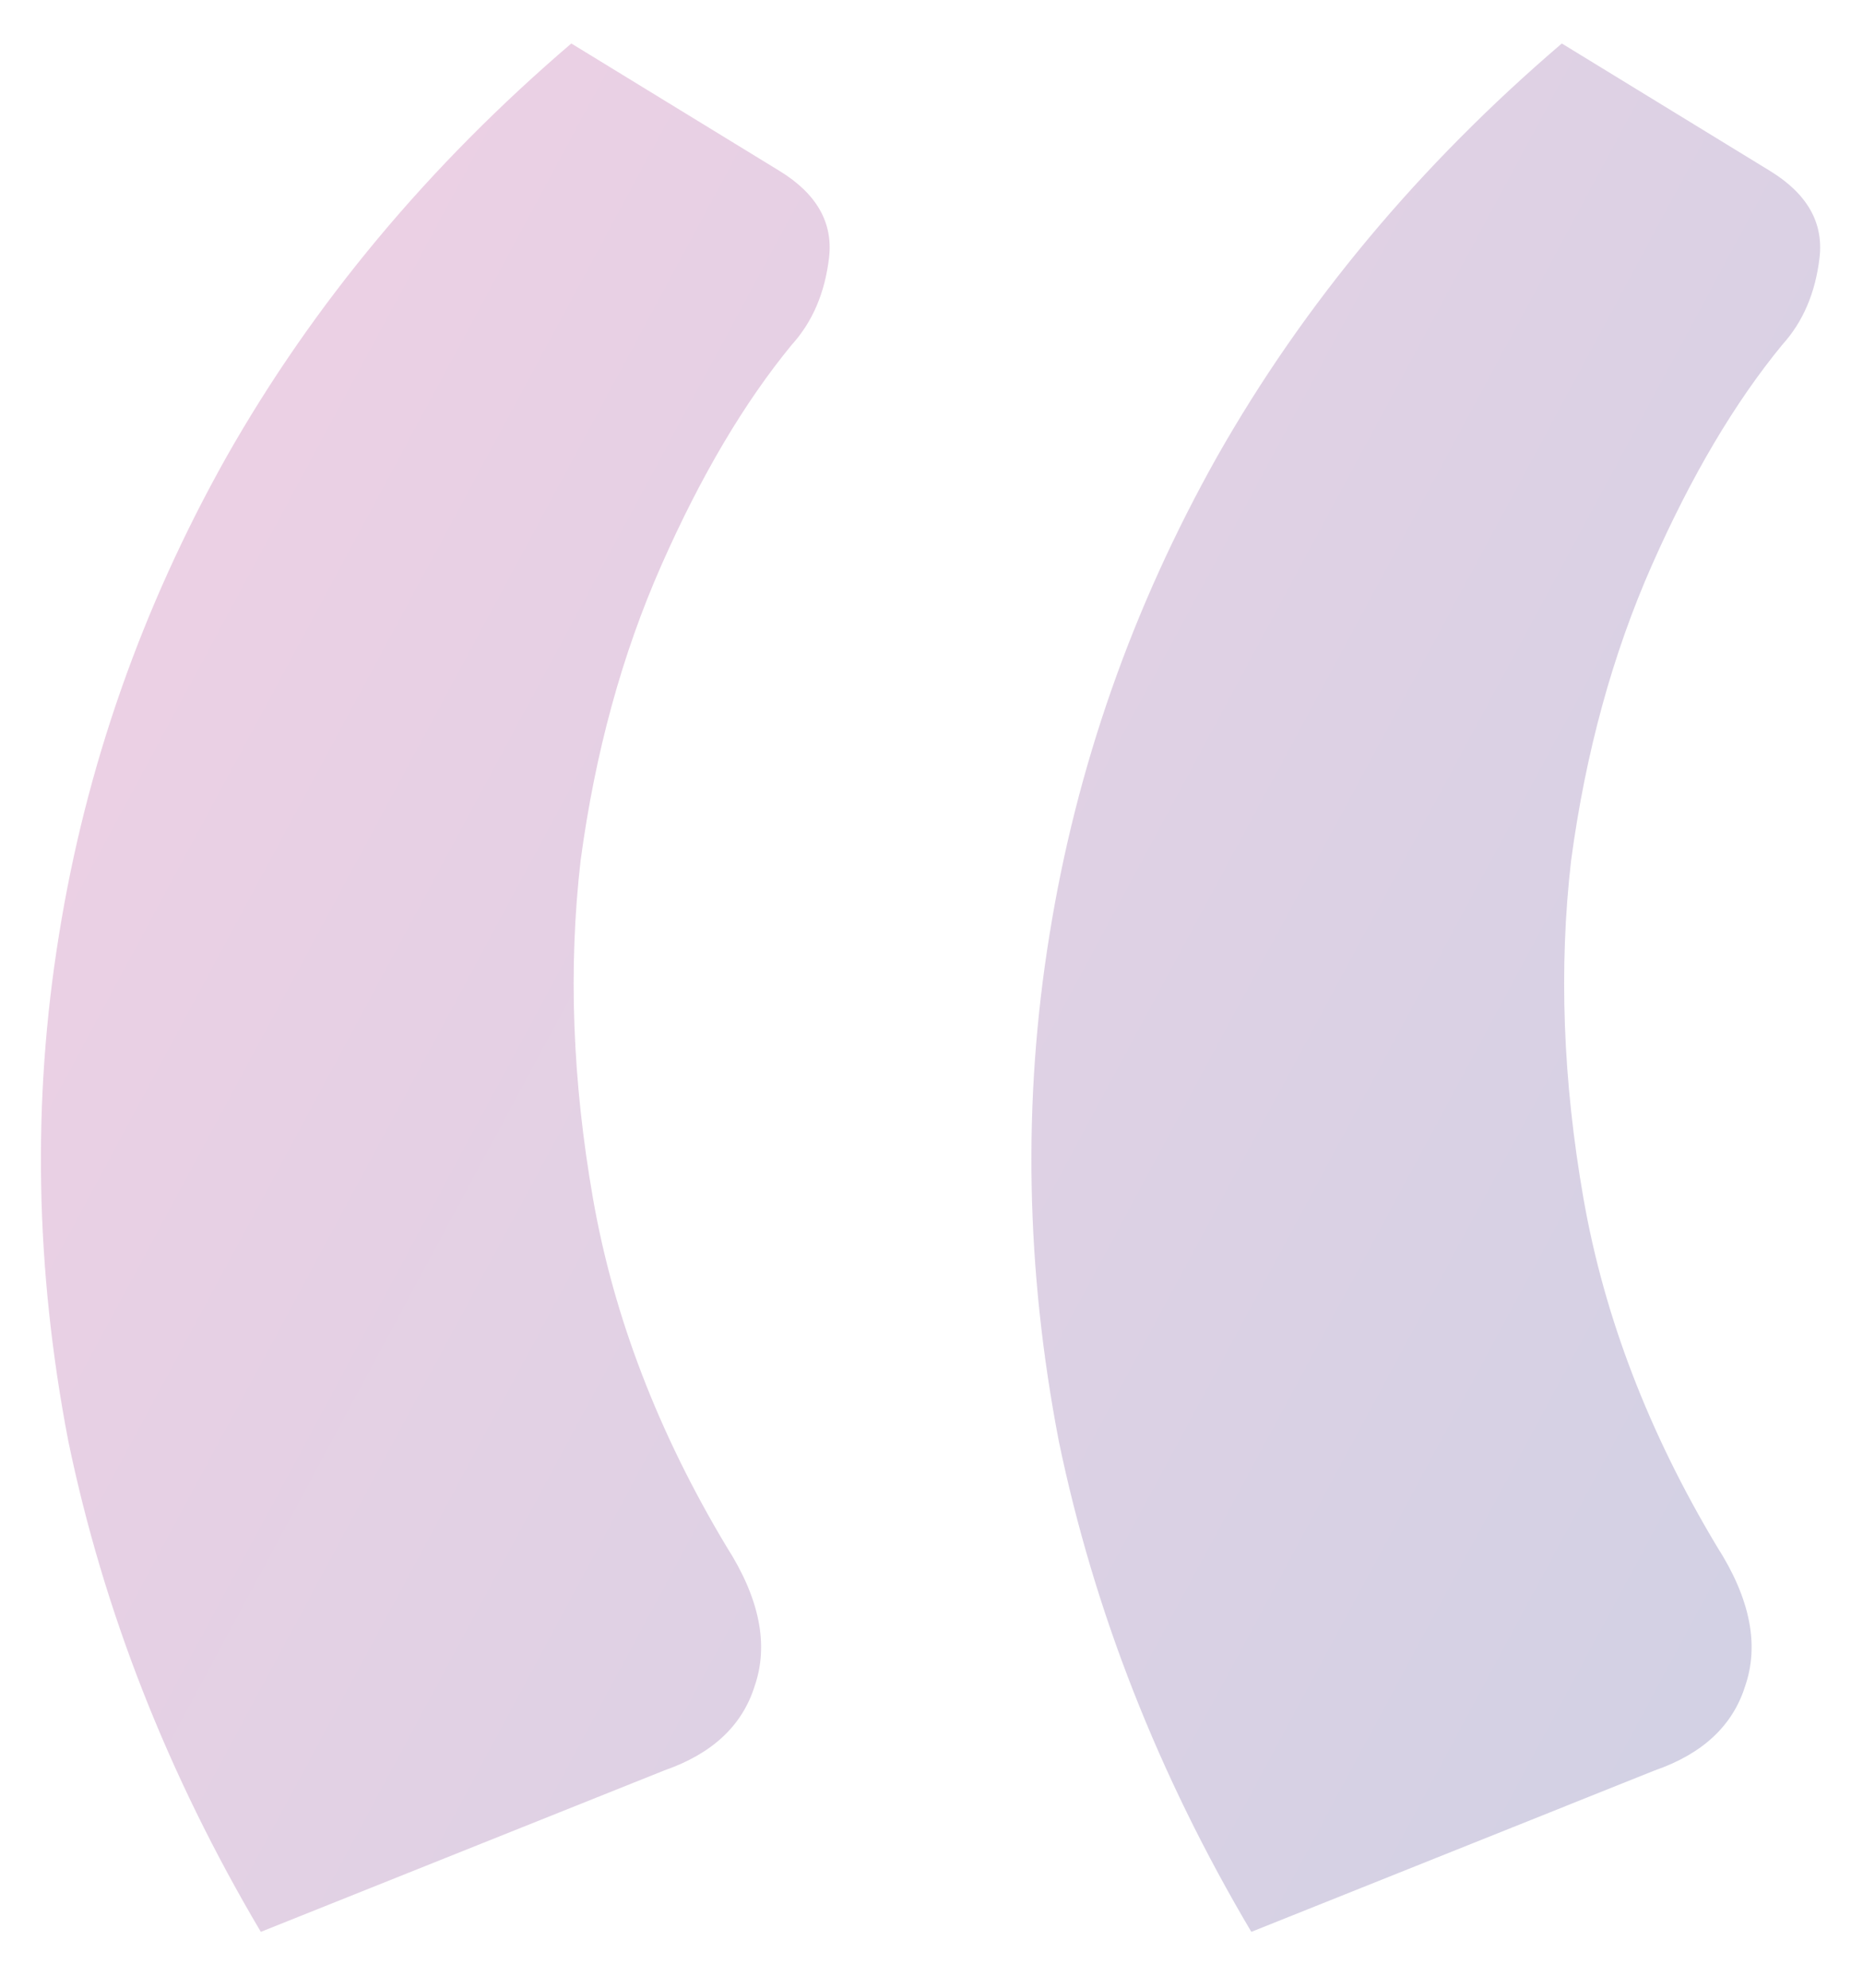 <svg width="30" height="32" viewBox="0 0 30 32" fill="none" xmlns="http://www.w3.org/2000/svg">
<path opacity="0.3" d="M4.2 31.1C2.7 28.567 1.667 25.933 1.1 23.2C0.567 20.433 0.517 17.717 0.95 15.05C1.383 12.35 2.283 9.783 3.65 7.35C5.05 4.883 6.9 2.667 9.2 0.7L12.55 2.75C13.15 3.117 13.417 3.583 13.35 4.15C13.283 4.717 13.083 5.183 12.75 5.55C11.983 6.483 11.283 7.667 10.65 9.1C10.017 10.533 9.583 12.117 9.35 13.85C9.15 15.583 9.217 17.4 9.55 19.3C9.883 21.2 10.6 23.067 11.7 24.9C12.233 25.733 12.383 26.483 12.15 27.15C11.95 27.783 11.467 28.233 10.7 28.5L4.2 31.1ZM20.15 31.1C18.65 28.567 17.617 25.933 17.05 23.2C16.517 20.433 16.467 17.717 16.9 15.05C17.333 12.35 18.233 9.783 19.6 7.35C21 4.883 22.85 2.667 25.15 0.7L28.5 2.75C29.1 3.117 29.367 3.583 29.3 4.15C29.233 4.717 29.033 5.183 28.7 5.55C27.933 6.483 27.233 7.667 26.6 9.1C25.967 10.533 25.533 12.117 25.3 13.85C25.1 15.583 25.167 17.4 25.5 19.3C25.833 21.2 26.55 23.067 27.65 24.9C28.183 25.733 28.333 26.483 28.1 27.15C27.9 27.783 27.417 28.233 26.65 28.5L20.15 31.1Z" fill="url(#paint0_linear_4450_7489)"/>
<defs>
<linearGradient id="paint0_linear_4450_7489" x1="-23.9" y1="16" x2="37.84" y2="49.206" gradientUnits="userSpaceOnUse">
<stop stop-color="#F664A6"/>
<stop offset="1" stop-color="#3968A6"/>
</linearGradient>
</defs>
</svg>
